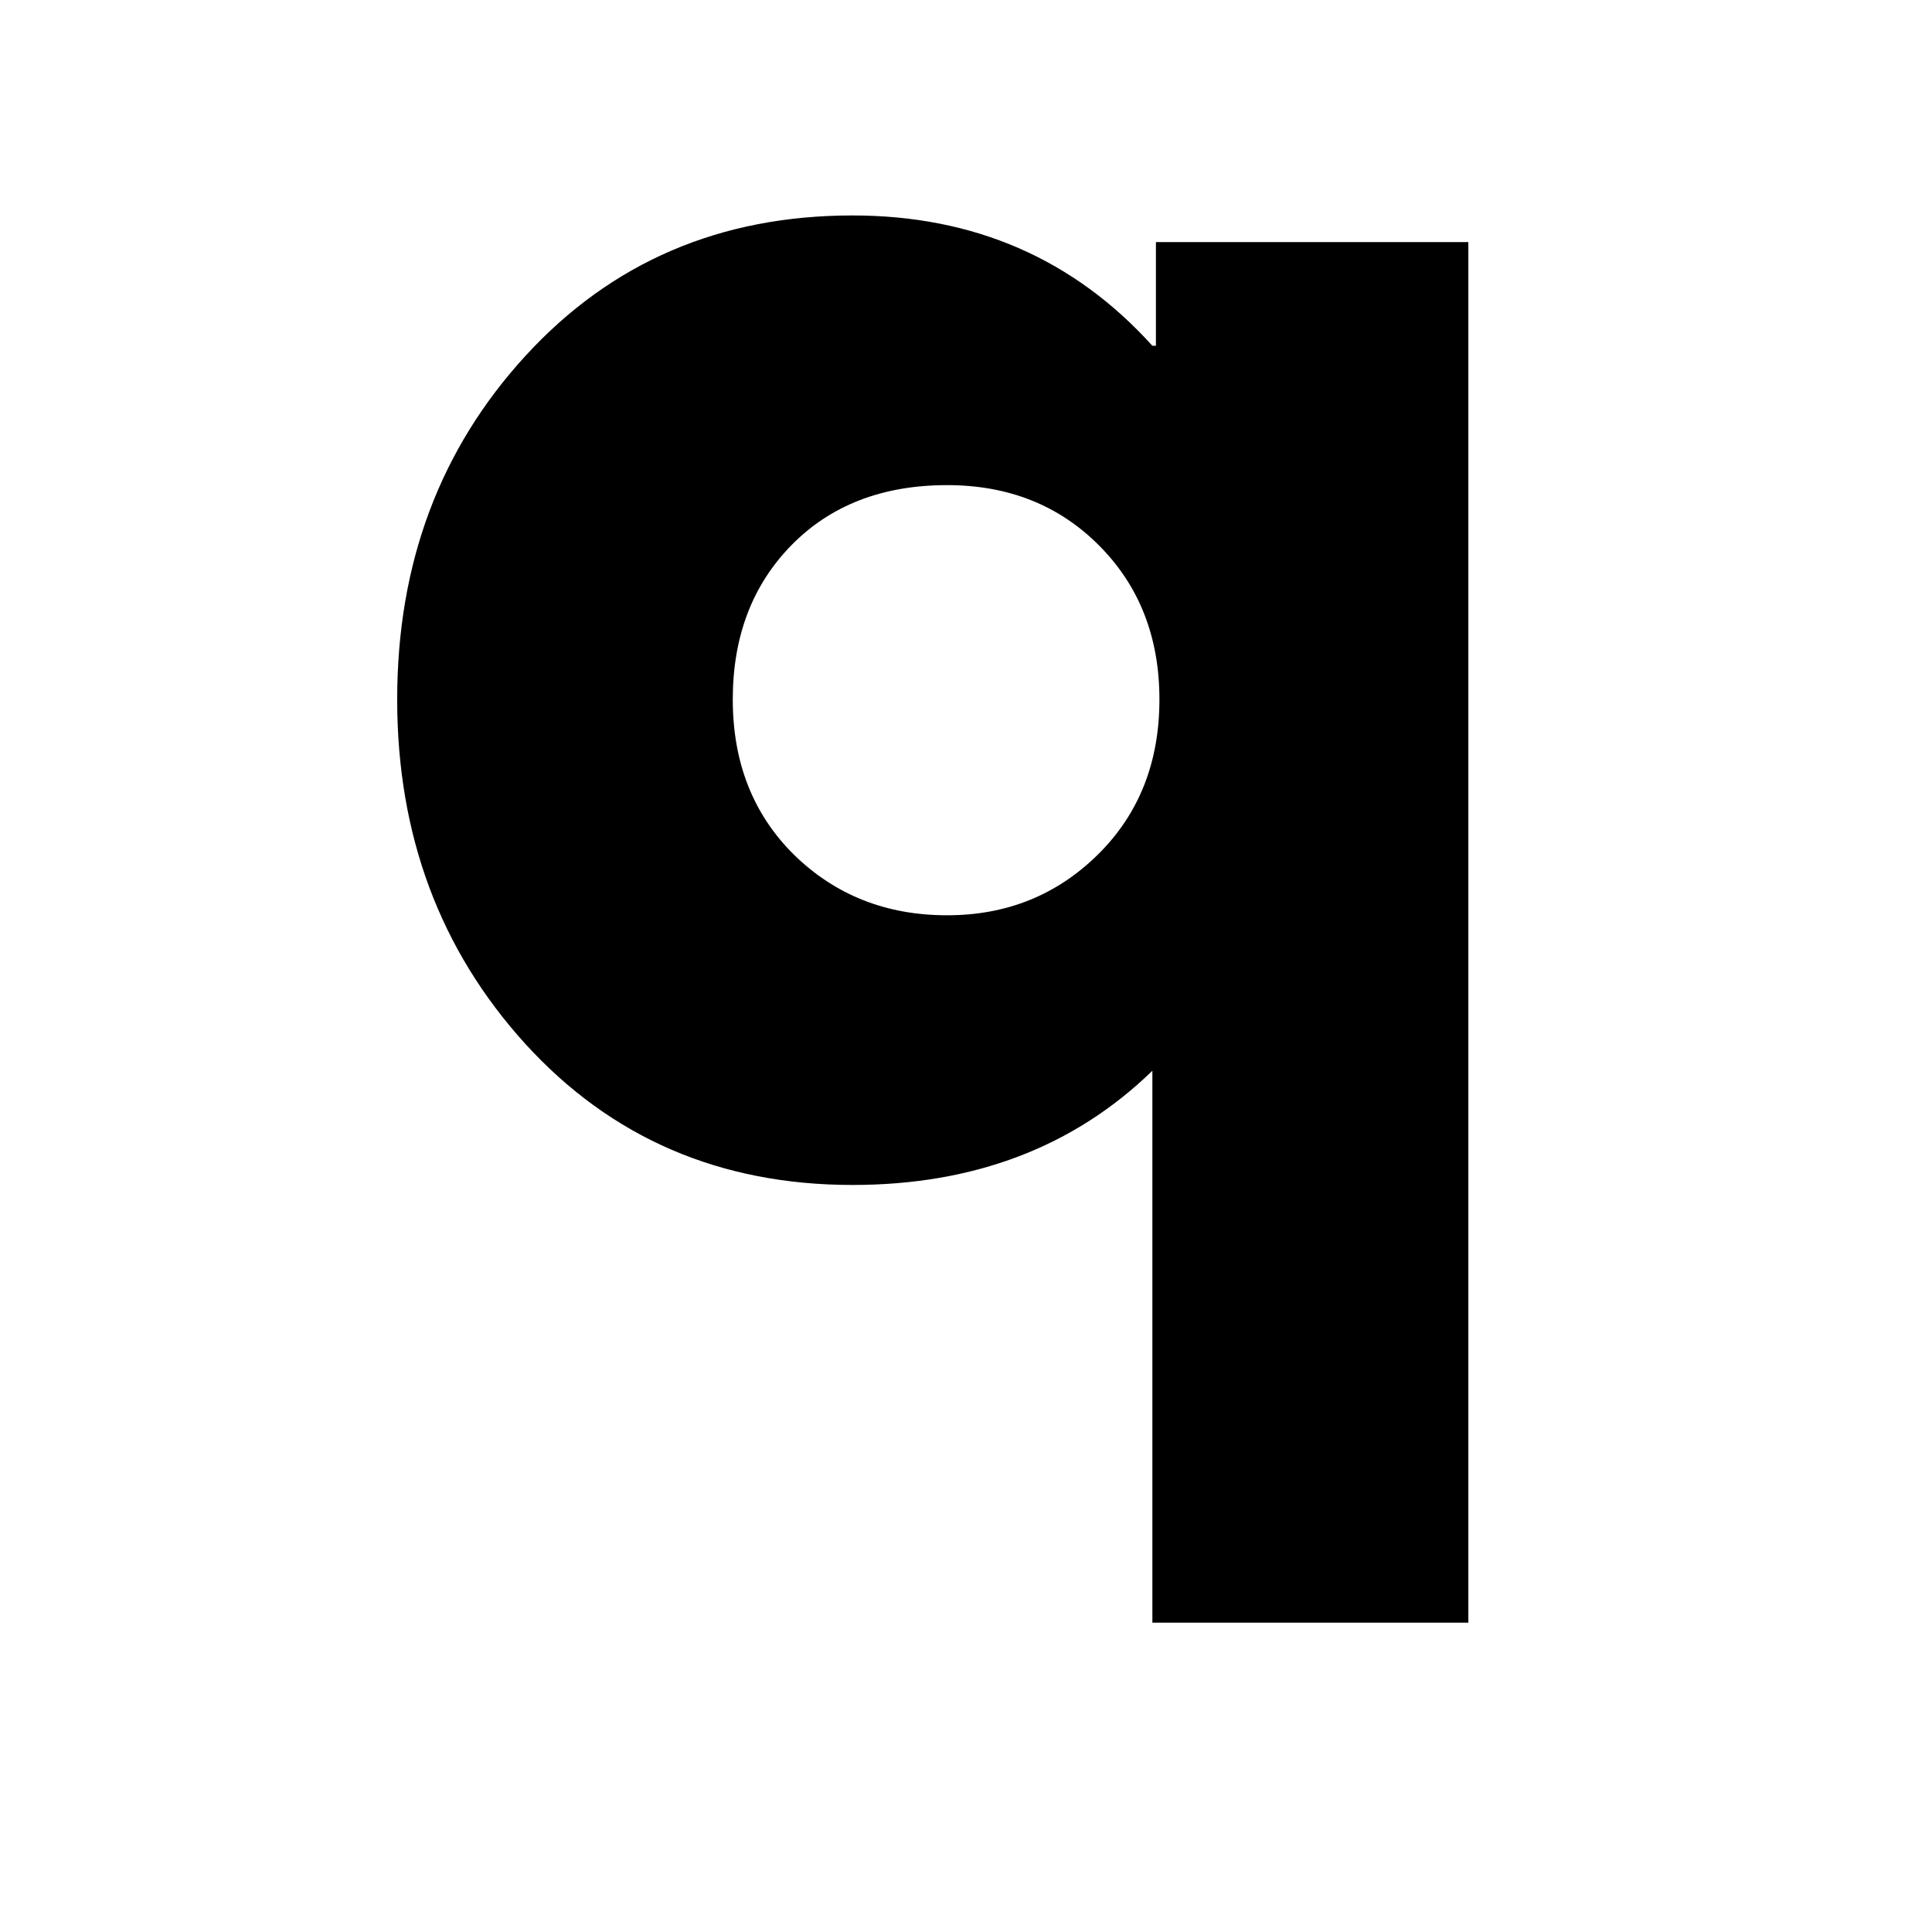 <svg xmlns="http://www.w3.org/2000/svg" xmlns:xlink="http://www.w3.org/1999/xlink" width="80" zoomAndPan="magnify" viewBox="0 0 60 60" height="80" preserveAspectRatio="xMidYMid meet" version="1.0"><defs><g/></defs><g fill="#000000" fill-opacity="1"><g transform="translate(11.054, 35.972)"><g><path d="M 5.266 -3.547 C 2.609 -6.473 1.281 -10.039 1.281 -14.25 C 1.281 -18.469 2.609 -22.023 5.266 -24.922 C 7.93 -27.828 11.316 -29.281 15.422 -29.281 C 19.191 -29.281 22.297 -27.93 24.734 -25.234 L 24.844 -25.234 L 24.844 -28.453 L 34.547 -28.453 L 34.547 14.422 L 24.734 14.422 L 24.734 -2.719 C 22.297 -0.352 19.191 0.828 15.422 0.828 C 11.316 0.828 7.93 -0.629 5.266 -3.547 Z M 13.531 -19.047 C 12.312 -17.805 11.703 -16.207 11.703 -14.25 C 11.703 -12.289 12.336 -10.68 13.609 -9.422 C 14.891 -8.172 16.473 -7.547 18.359 -7.547 C 20.203 -7.547 21.758 -8.172 23.031 -9.422 C 24.312 -10.68 24.953 -12.289 24.953 -14.25 C 24.953 -16.176 24.332 -17.766 23.094 -19.016 C 21.852 -20.273 20.273 -20.906 18.359 -20.906 C 16.359 -20.906 14.75 -20.285 13.531 -19.047 Z M 13.531 -19.047 "/></g></g></g></svg>